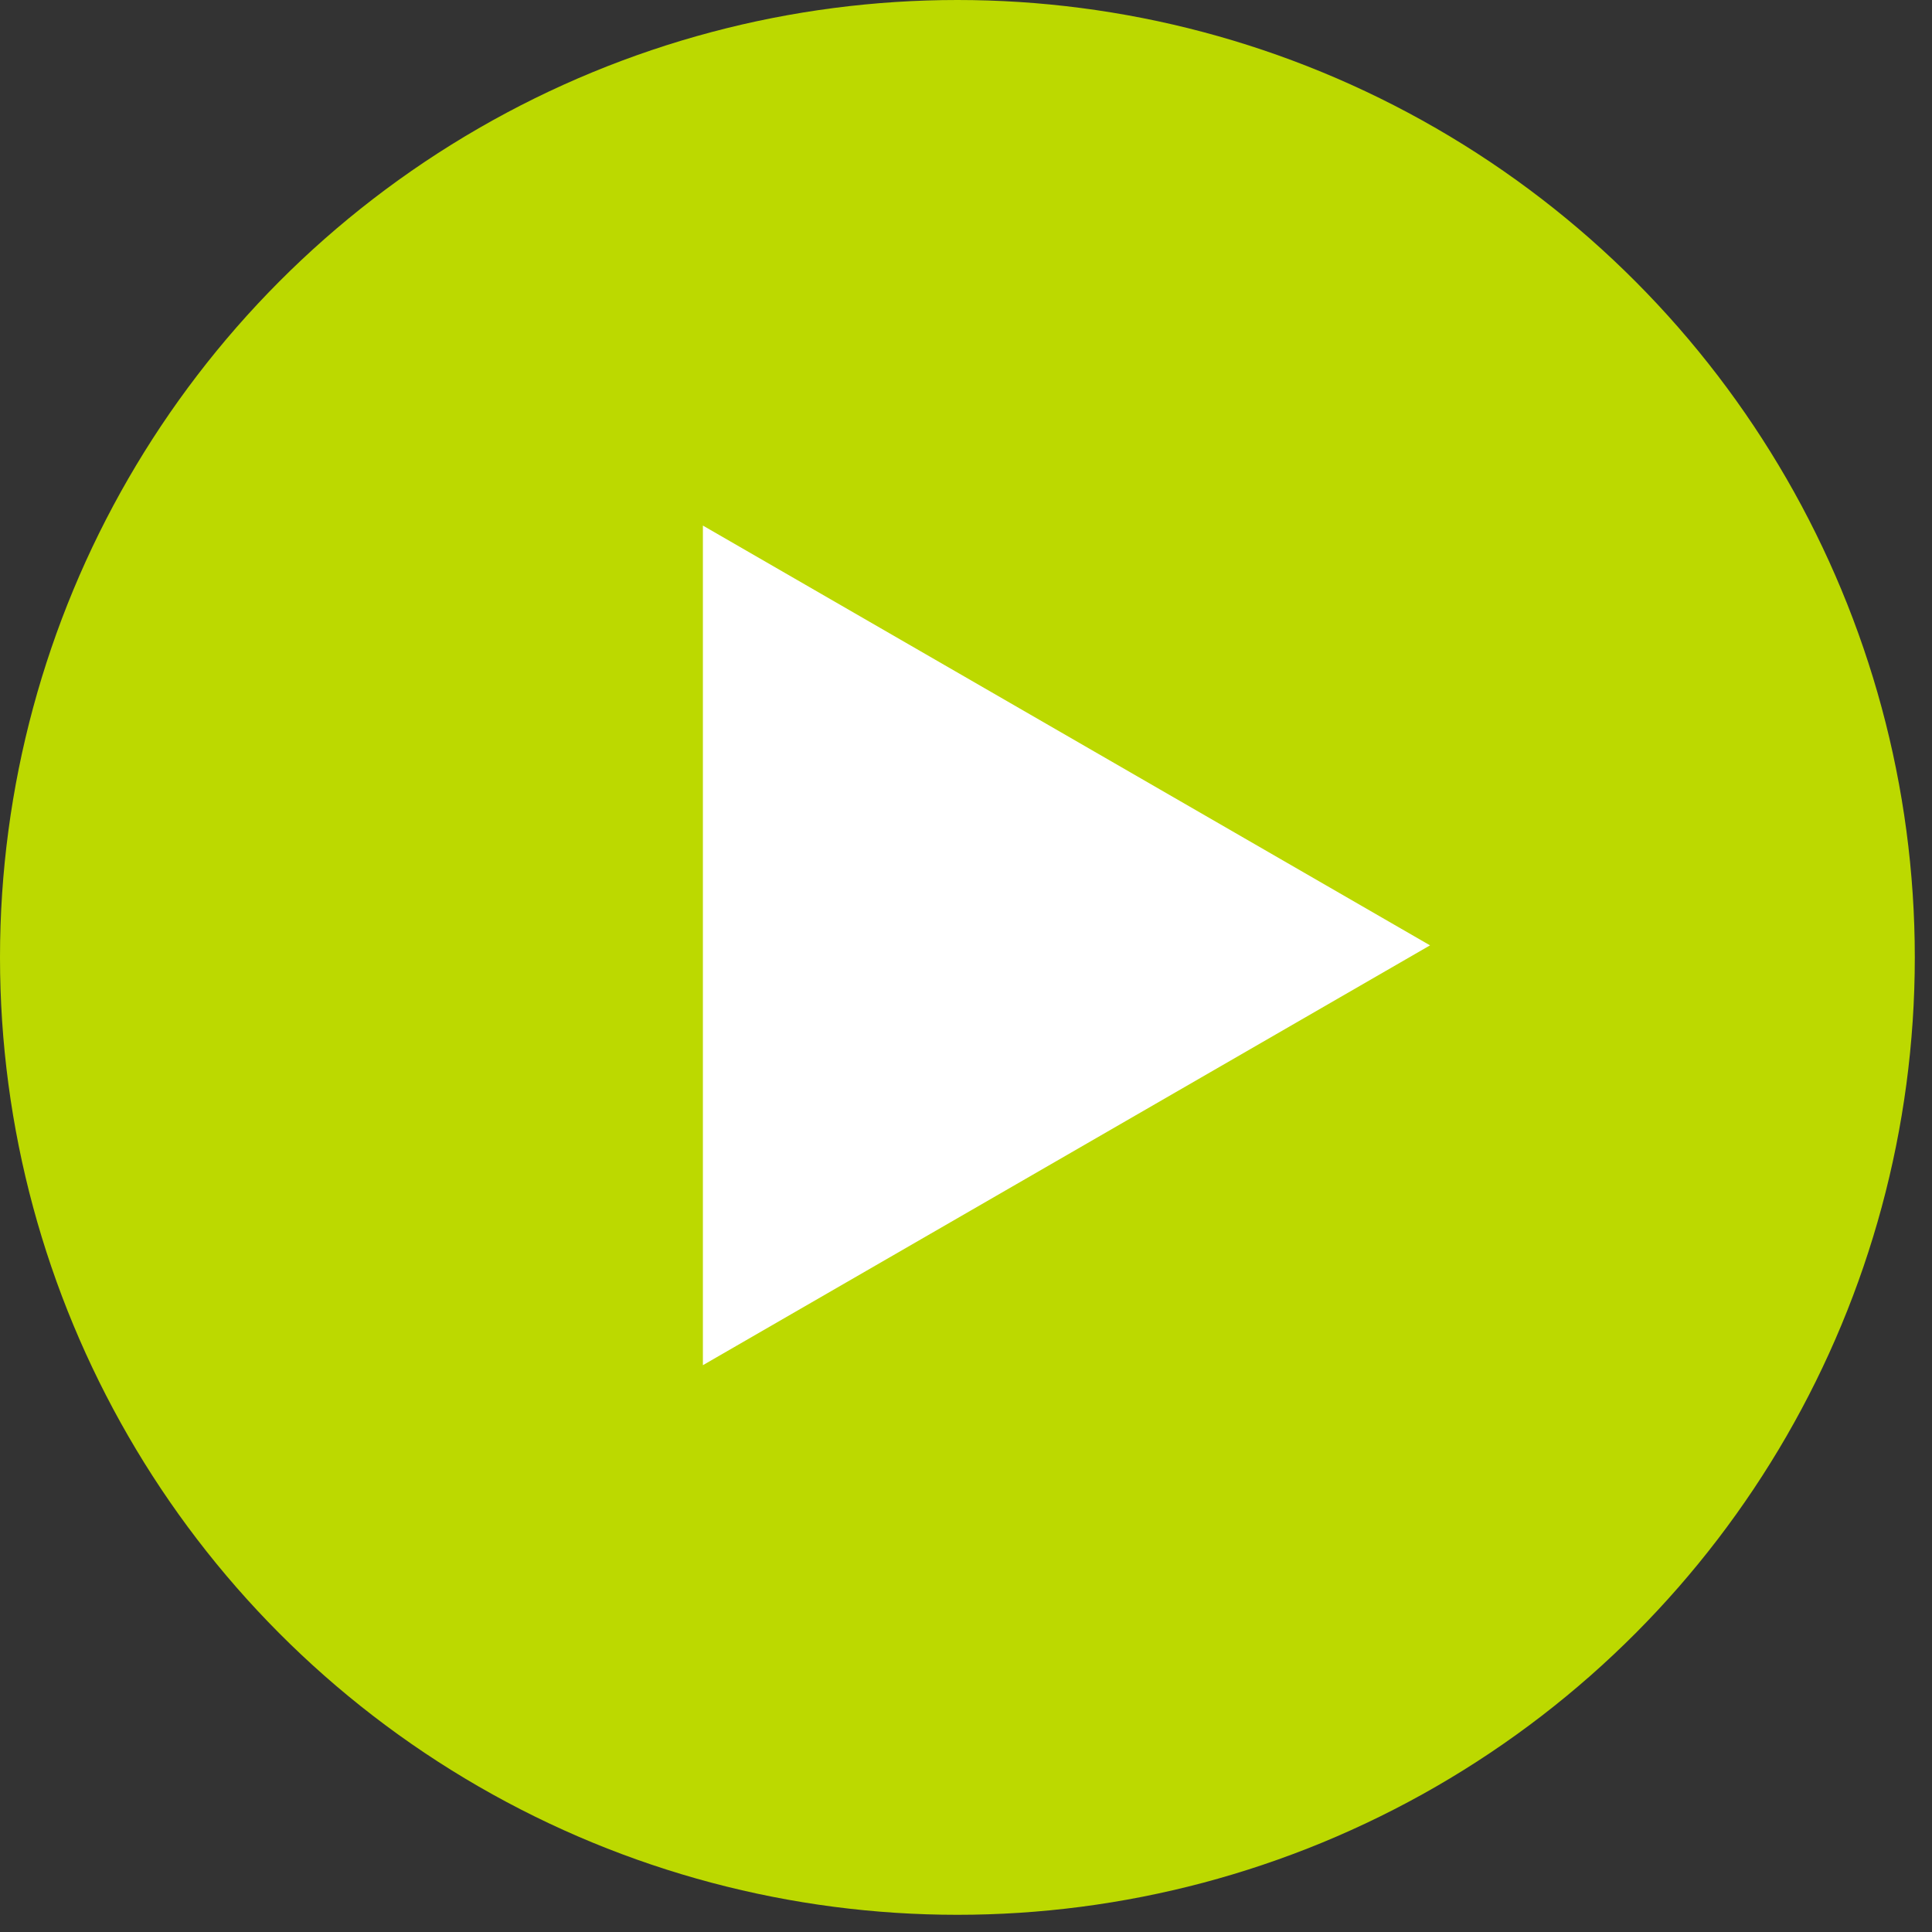 <?xml version="1.0" encoding="UTF-8"?> <svg xmlns="http://www.w3.org/2000/svg" width="60" height="60" viewBox="0 0 60 60" fill="none"><rect x="0" y="0" width="60" height="60" fill="#333333" stroke="none"/><circle cx="29.733" cy="29.733" r="29.733" fill="#BCD900"></circle><path d="M44.411 29.359L21.829 42.397L21.829 16.322L44.411 29.359Z" fill="white"></path></svg> 